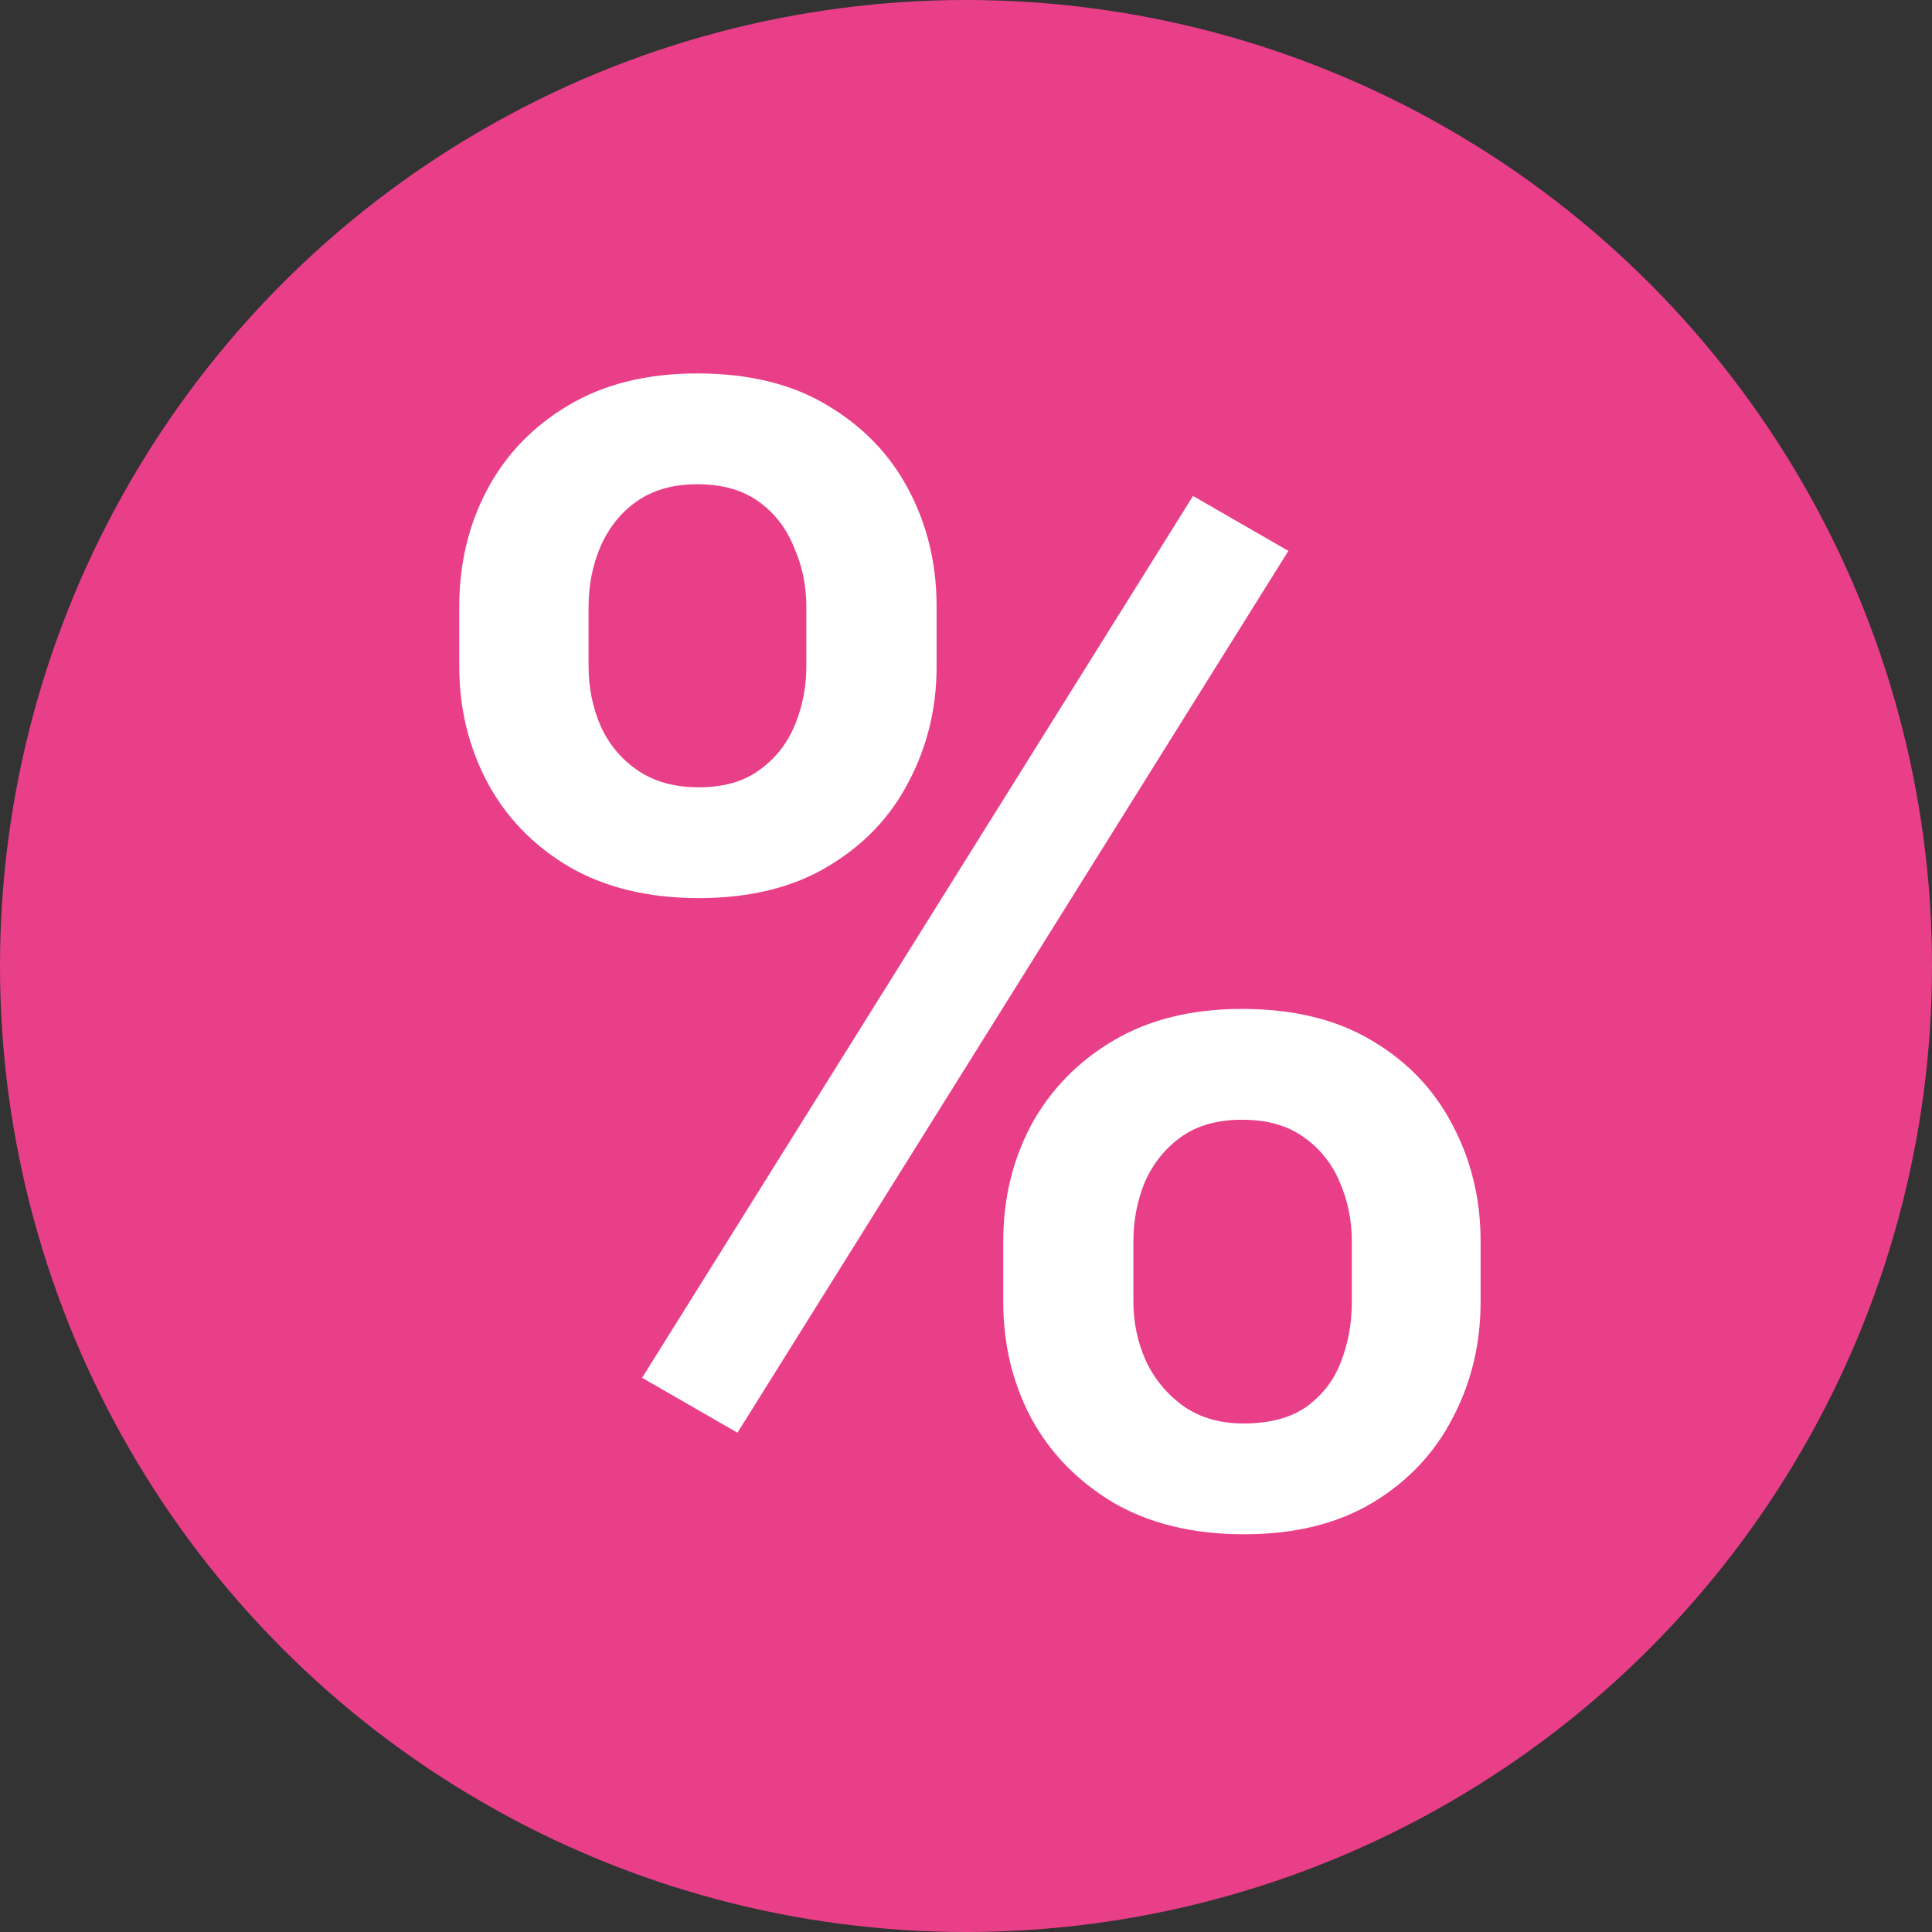 <svg width="14" height="14" viewBox="0 0 14 14" fill="none" xmlns="http://www.w3.org/2000/svg">
<rect x="0" y="0" width="14" height="14" fill="#333333" stroke="none"/>
<circle cx="7" cy="7" r="7" fill="#E93F89"/>
<path d="M3.328 4.829V4.396C3.328 4.086 3.395 3.803 3.53 3.549C3.665 3.294 3.861 3.09 4.119 2.937C4.378 2.783 4.688 2.706 5.052 2.706C5.426 2.706 5.74 2.783 5.995 2.937C6.253 3.09 6.45 3.294 6.584 3.549C6.719 3.803 6.787 4.086 6.787 4.396V4.829C6.787 5.132 6.719 5.411 6.584 5.666C6.453 5.92 6.259 6.124 6 6.278C5.746 6.431 5.433 6.508 5.063 6.508C4.696 6.508 4.381 6.431 4.119 6.278C3.861 6.124 3.665 5.92 3.53 5.666C3.395 5.411 3.328 5.132 3.328 4.829ZM4.265 4.396V4.829C4.265 4.979 4.293 5.121 4.35 5.256C4.41 5.39 4.499 5.499 4.619 5.581C4.739 5.664 4.887 5.705 5.063 5.705C5.242 5.705 5.388 5.664 5.501 5.581C5.617 5.499 5.703 5.39 5.759 5.256C5.815 5.121 5.843 4.979 5.843 4.829V4.396C5.843 4.243 5.813 4.099 5.753 3.964C5.697 3.826 5.611 3.715 5.495 3.633C5.379 3.55 5.231 3.509 5.052 3.509C4.879 3.509 4.733 3.55 4.614 3.633C4.497 3.715 4.41 3.826 4.35 3.964C4.293 4.099 4.265 4.243 4.265 4.396ZM7.27 9.433V8.995C7.27 8.688 7.337 8.408 7.472 8.153C7.61 7.899 7.809 7.694 8.067 7.541C8.325 7.388 8.636 7.311 8.999 7.311C9.373 7.311 9.688 7.388 9.942 7.541C10.201 7.694 10.395 7.899 10.526 8.153C10.661 8.408 10.729 8.688 10.729 8.995V9.433C10.729 9.74 10.661 10.021 10.526 10.276C10.395 10.53 10.203 10.734 9.948 10.888C9.693 11.041 9.383 11.118 9.016 11.118C8.645 11.118 8.329 11.041 8.067 10.888C7.809 10.734 7.61 10.53 7.472 10.276C7.337 10.021 7.27 9.74 7.27 9.433ZM8.213 8.995V9.433C8.213 9.583 8.243 9.725 8.303 9.86C8.366 9.995 8.458 10.105 8.578 10.191C8.698 10.274 8.842 10.315 9.01 10.315C9.201 10.315 9.355 10.274 9.471 10.191C9.587 10.105 9.669 9.997 9.718 9.866C9.77 9.731 9.796 9.587 9.796 9.433V8.995C9.796 8.842 9.766 8.698 9.707 8.563C9.65 8.428 9.562 8.32 9.443 8.237C9.327 8.155 9.179 8.114 8.999 8.114C8.823 8.114 8.677 8.155 8.561 8.237C8.445 8.32 8.357 8.428 8.297 8.563C8.241 8.698 8.213 8.842 8.213 8.995ZM9.336 3.992L5.344 10.382L4.653 9.984L8.645 3.594L9.336 3.992Z" fill="white"/>
</svg>
